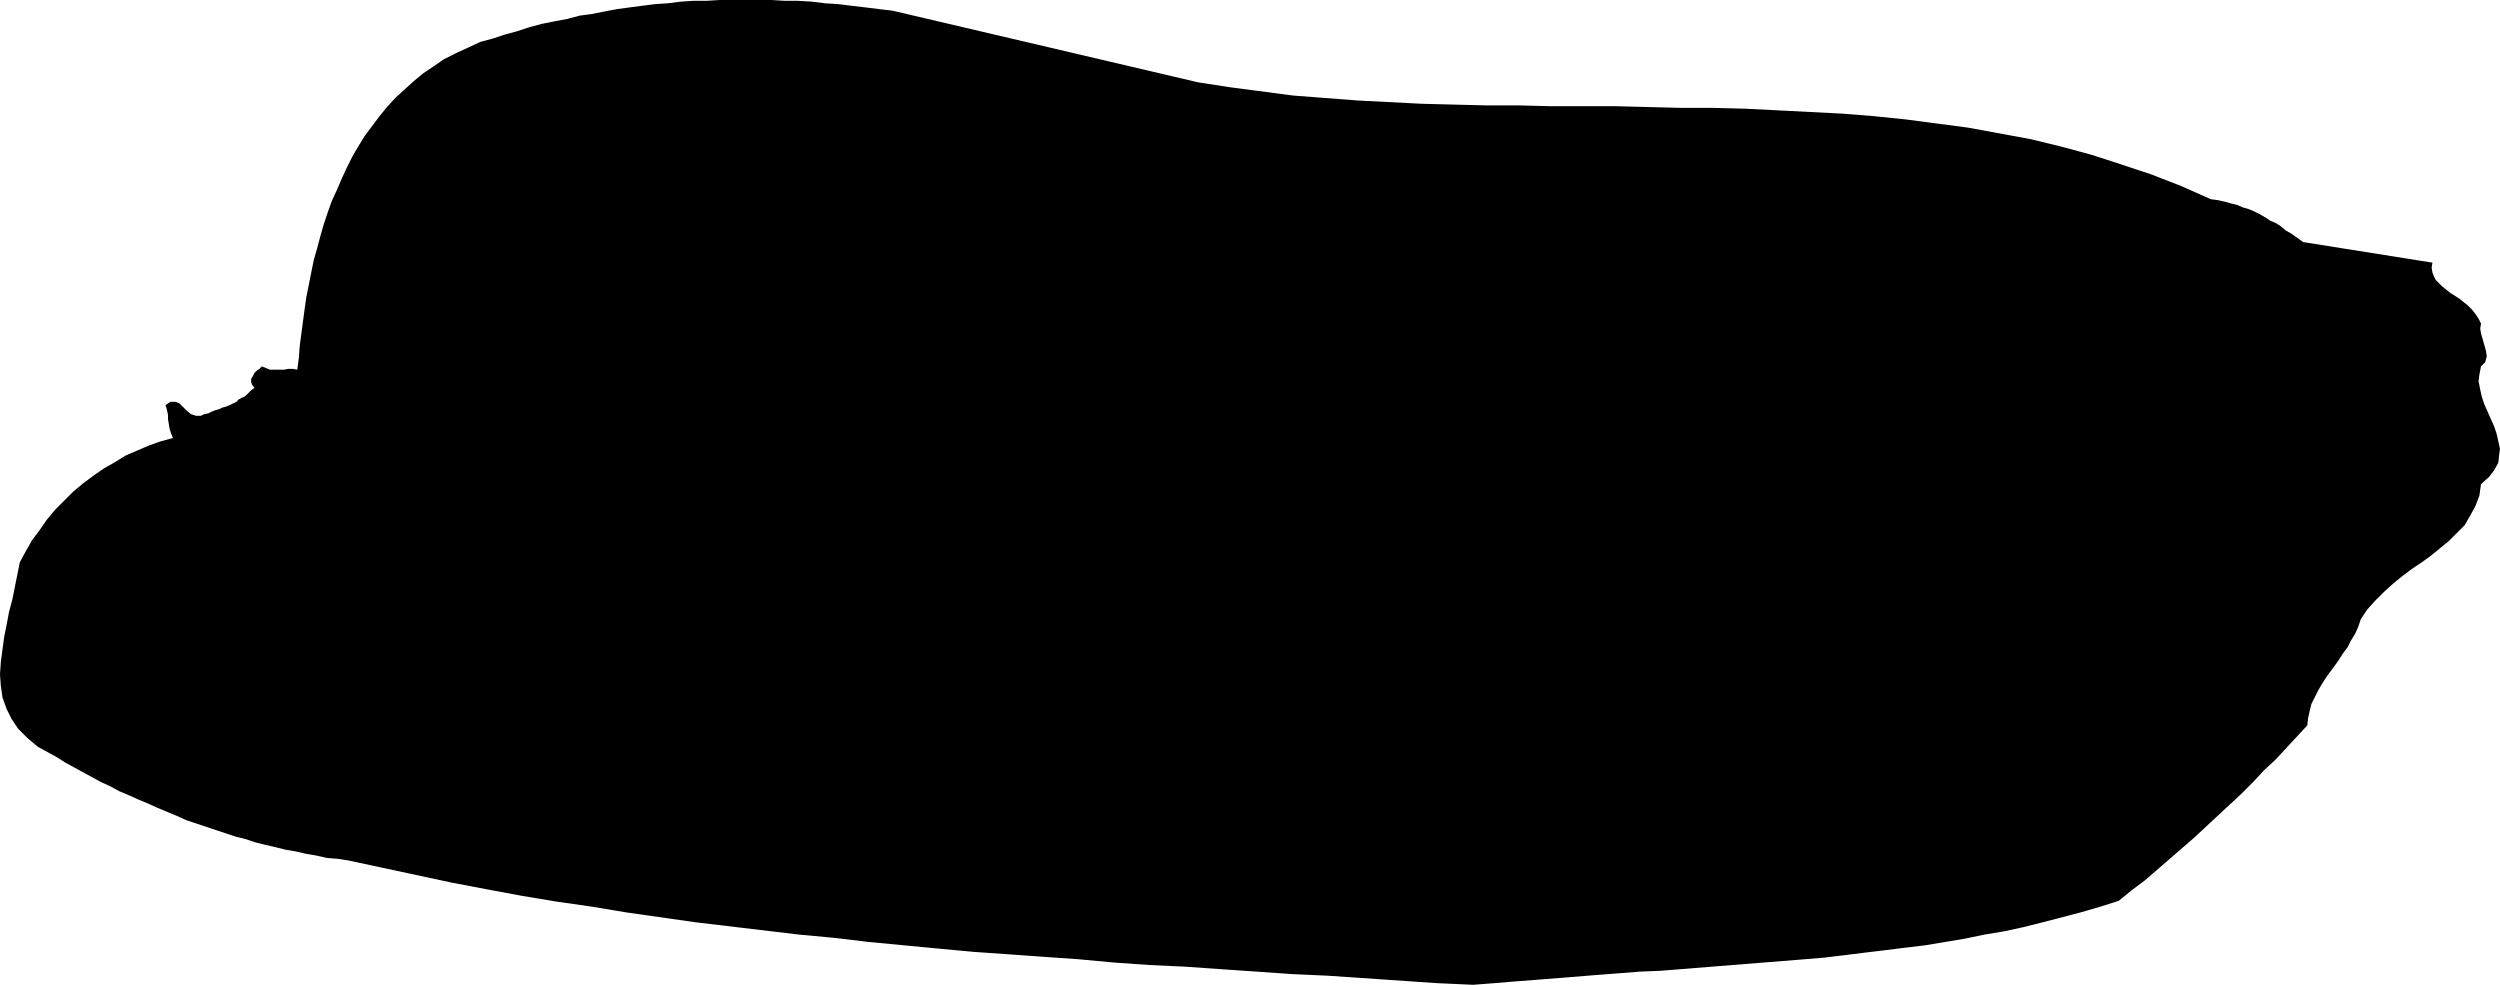 <?xml version="1.0" encoding="UTF-8" standalone="no"?>
<svg
   version="1.0"
   width="129.809mm"
   height="51.134mm"
   id="svg1"
   sodipodi:docname="Stroke 040.wmf"
   xmlns:inkscape="http://www.inkscape.org/namespaces/inkscape"
   xmlns:sodipodi="http://sodipodi.sourceforge.net/DTD/sodipodi-0.dtd"
   xmlns="http://www.w3.org/2000/svg"
   xmlns:svg="http://www.w3.org/2000/svg">
  <sodipodi:namedview
     id="namedview1"
     pagecolor="#ffffff"
     bordercolor="#000000"
     borderopacity="0.25"
     inkscape:showpageshadow="2"
     inkscape:pageopacity="0.0"
     inkscape:pagecheckerboard="0"
     inkscape:deskcolor="#d1d1d1"
     inkscape:document-units="mm" />
  <defs
     id="defs1">
    <pattern
       id="WMFhbasepattern"
       patternUnits="userSpaceOnUse"
       width="6"
       height="6"
       x="0"
       y="0" />
  </defs>
  <path
     style="fill:#000000;fill-opacity:1;fill-rule:evenodd;stroke:none"
     d="m 235.128,16.159 6.302,0.97 6.141,0.808 6.141,0.808 6.302,0.485 6.302,0.485 6.302,0.323 6.302,0.323 6.302,0.162 6.464,0.162 h 6.302 l 6.464,0.162 h 6.302 6.302 l 6.464,0.162 6.302,0.162 h 6.302 l 6.302,0.162 6.464,0.323 6.302,0.323 6.302,0.323 6.141,0.485 6.302,0.646 6.141,0.808 6.141,0.808 6.141,1.131 6.141,1.131 5.979,1.454 5.979,1.616 5.979,1.939 5.818,1.939 5.818,2.262 5.818,2.585 1.293,0.162 1.454,0.323 1.131,0.323 1.293,0.323 1.131,0.485 1.131,0.323 1.131,0.485 0.97,0.485 1.131,0.646 0.97,0.646 1.131,0.485 0.97,0.646 0.97,0.808 1.131,0.646 1.131,0.808 1.131,0.808 25.371,4.04 -0.162,0.97 0.162,0.97 0.323,0.808 0.323,0.646 0.646,0.646 0.646,0.646 0.808,0.646 0.808,0.646 0.808,0.485 0.97,0.646 0.808,0.646 0.808,0.646 0.808,0.808 0.646,0.808 0.646,0.97 0.485,0.97 -0.162,0.97 0.162,0.97 0.323,1.131 0.323,1.131 0.323,1.131 0.162,1.131 -0.323,1.131 -0.808,0.808 -0.323,1.616 -0.162,1.293 0.323,1.616 0.323,1.454 0.485,1.454 0.646,1.454 0.646,1.454 0.646,1.454 0.485,1.454 0.323,1.454 0.323,1.454 -0.162,1.293 -0.162,1.454 -0.808,1.454 -0.97,1.293 -1.616,1.454 -0.323,2.262 -0.808,2.101 -0.97,1.778 -1.131,1.939 -1.454,1.454 -1.616,1.616 -1.778,1.454 -1.778,1.454 -1.778,1.293 -1.939,1.293 -1.939,1.454 -1.778,1.454 -1.778,1.616 -1.616,1.616 -1.616,1.778 -1.293,1.939 -0.485,1.454 -0.646,1.454 -0.808,1.293 -0.646,1.293 -0.97,1.293 -0.808,1.293 -0.808,1.131 -0.97,1.293 -0.808,1.131 -0.808,1.293 -0.646,1.131 -0.646,1.293 -0.646,1.293 -0.323,1.293 -0.323,1.454 -0.162,1.454 -2.101,2.262 -2.101,2.262 -2.101,2.262 -2.262,2.101 -2.101,2.262 -2.262,2.262 -2.262,2.101 -2.262,2.101 -2.262,2.101 -2.424,2.262 -2.424,2.101 -2.424,2.101 -2.424,2.101 -2.424,2.101 -2.586,1.939 -2.586,2.101 -3.555,1.131 -3.878,1.131 -3.717,0.97 -3.717,0.97 -3.878,0.97 -3.717,0.808 -3.878,0.646 -3.878,0.808 -3.878,0.646 -3.878,0.646 -4.04,0.485 -3.878,0.485 -4.04,0.485 -3.878,0.485 -4.04,0.485 -3.878,0.323 -4.04,0.323 -4.04,0.323 -4.04,0.323 -4.04,0.323 -4.04,0.323 -4.04,0.323 -4.04,0.323 -4.04,0.162 -4.04,0.323 -4.202,0.323 -4.04,0.323 -4.04,0.323 -4.04,0.323 -4.202,0.323 -3.878,0.323 -4.202,0.323 -7.11,-0.323 -7.11,-0.485 -7.11,-0.485 -7.11,-0.485 -7.11,-0.323 -6.949,-0.485 -7.11,-0.485 -6.949,-0.485 -6.949,-0.323 -6.949,-0.485 -6.949,-0.646 -6.949,-0.485 -6.787,-0.485 -6.949,-0.485 -6.949,-0.646 -6.787,-0.646 -6.787,-0.646 -6.787,-0.808 -6.949,-0.646 -6.787,-0.808 -6.787,-0.808 -6.787,-0.808 -6.787,-0.97 -6.787,-0.97 -6.787,-1.131 -6.787,-0.97 -6.787,-1.131 -6.949,-1.293 -6.787,-1.293 -6.787,-1.454 -6.787,-1.454 -6.787,-1.454 -2.101,-0.323 -2.101,-0.162 -2.101,-0.485 -1.939,-0.323 -2.101,-0.485 -1.939,-0.323 -1.939,-0.485 -2.101,-0.485 -1.939,-0.485 -1.939,-0.646 -1.939,-0.485 -1.939,-0.646 -1.939,-0.646 -1.939,-0.646 -1.939,-0.646 -1.939,-0.646 -1.778,-0.808 -1.939,-0.808 -1.939,-0.808 -1.778,-0.808 -1.939,-0.808 -1.778,-0.808 -1.939,-0.808 -1.778,-0.97 -1.778,-0.808 -1.778,-0.97 -1.778,-0.97 -1.778,-0.97 -1.778,-0.97 -1.778,-1.131 -1.778,-0.97 -1.778,-0.97 -2.101,-1.778 -1.778,-1.778 L 2.262,141.07 1.293,139.131 0.485,136.869 0.162,134.606 0,132.344 l 0.162,-2.424 0.323,-2.424 0.323,-2.424 0.485,-2.424 0.485,-2.585 0.646,-2.424 0.485,-2.424 0.485,-2.424 0.485,-2.424 1.131,-2.101 1.293,-2.262 1.454,-1.939 1.454,-2.101 1.616,-1.939 1.778,-1.778 1.778,-1.778 1.939,-1.616 1.939,-1.454 2.101,-1.454 2.262,-1.293 2.101,-1.293 2.262,-0.97 2.262,-0.97 2.262,-0.808 2.424,-0.646 -0.323,-0.808 -0.323,-0.97 -0.162,-0.97 -0.162,-0.97 v -0.808 l -0.162,-0.808 -0.162,-0.646 -0.162,-0.485 0.97,-0.646 h 0.97 l 0.808,0.323 0.646,0.646 0.808,0.808 0.808,0.646 0.97,0.323 h 0.97 l 0.646,-0.323 0.808,-0.162 0.646,-0.323 0.808,-0.323 0.646,-0.162 0.646,-0.323 0.646,-0.162 0.808,-0.323 0.646,-0.323 0.646,-0.323 0.485,-0.485 0.646,-0.323 0.646,-0.323 0.646,-0.646 0.485,-0.485 0.646,-0.485 -0.485,-0.646 -0.162,-0.485 v -0.646 l 0.323,-0.485 0.323,-0.646 0.485,-0.485 0.485,-0.323 0.485,-0.485 0.808,0.323 0.808,0.323 h 0.97 0.808 0.97 l 0.808,-0.162 h 0.97 l 0.808,0.162 0.323,-2.424 0.162,-2.262 0.323,-2.424 0.323,-2.424 0.323,-2.424 0.323,-2.262 0.485,-2.424 0.485,-2.424 0.485,-2.424 0.646,-2.262 0.646,-2.424 0.646,-2.262 0.808,-2.424 0.808,-2.262 0.97,-2.101 0.97,-2.262 0.97,-2.101 1.131,-2.262 1.131,-1.939 1.293,-2.101 1.454,-1.939 1.454,-1.939 1.454,-1.778 1.616,-1.778 1.778,-1.616 1.778,-1.616 1.939,-1.616 1.939,-1.293 2.101,-1.454 2.262,-1.131 2.424,-1.131 2.424,-1.131 2.424,-0.646 2.424,-0.808 2.424,-0.646 2.424,-0.808 2.424,-0.646 2.424,-0.485 2.586,-0.485 2.424,-0.646 2.424,-0.323 2.424,-0.485 2.586,-0.485 2.424,-0.323 2.424,-0.323 2.586,-0.323 2.424,-0.162 2.586,-0.323 2.424,-0.162 h 2.586 L 141.238,0 h 2.586 2.424 2.586 2.586 l 2.586,0.162 h 2.586 l 2.747,0.162 2.586,0.323 2.586,0.162 2.586,0.323 2.747,0.323 2.586,0.323 2.747,0.323 z"
     id="path1" />
</svg>
